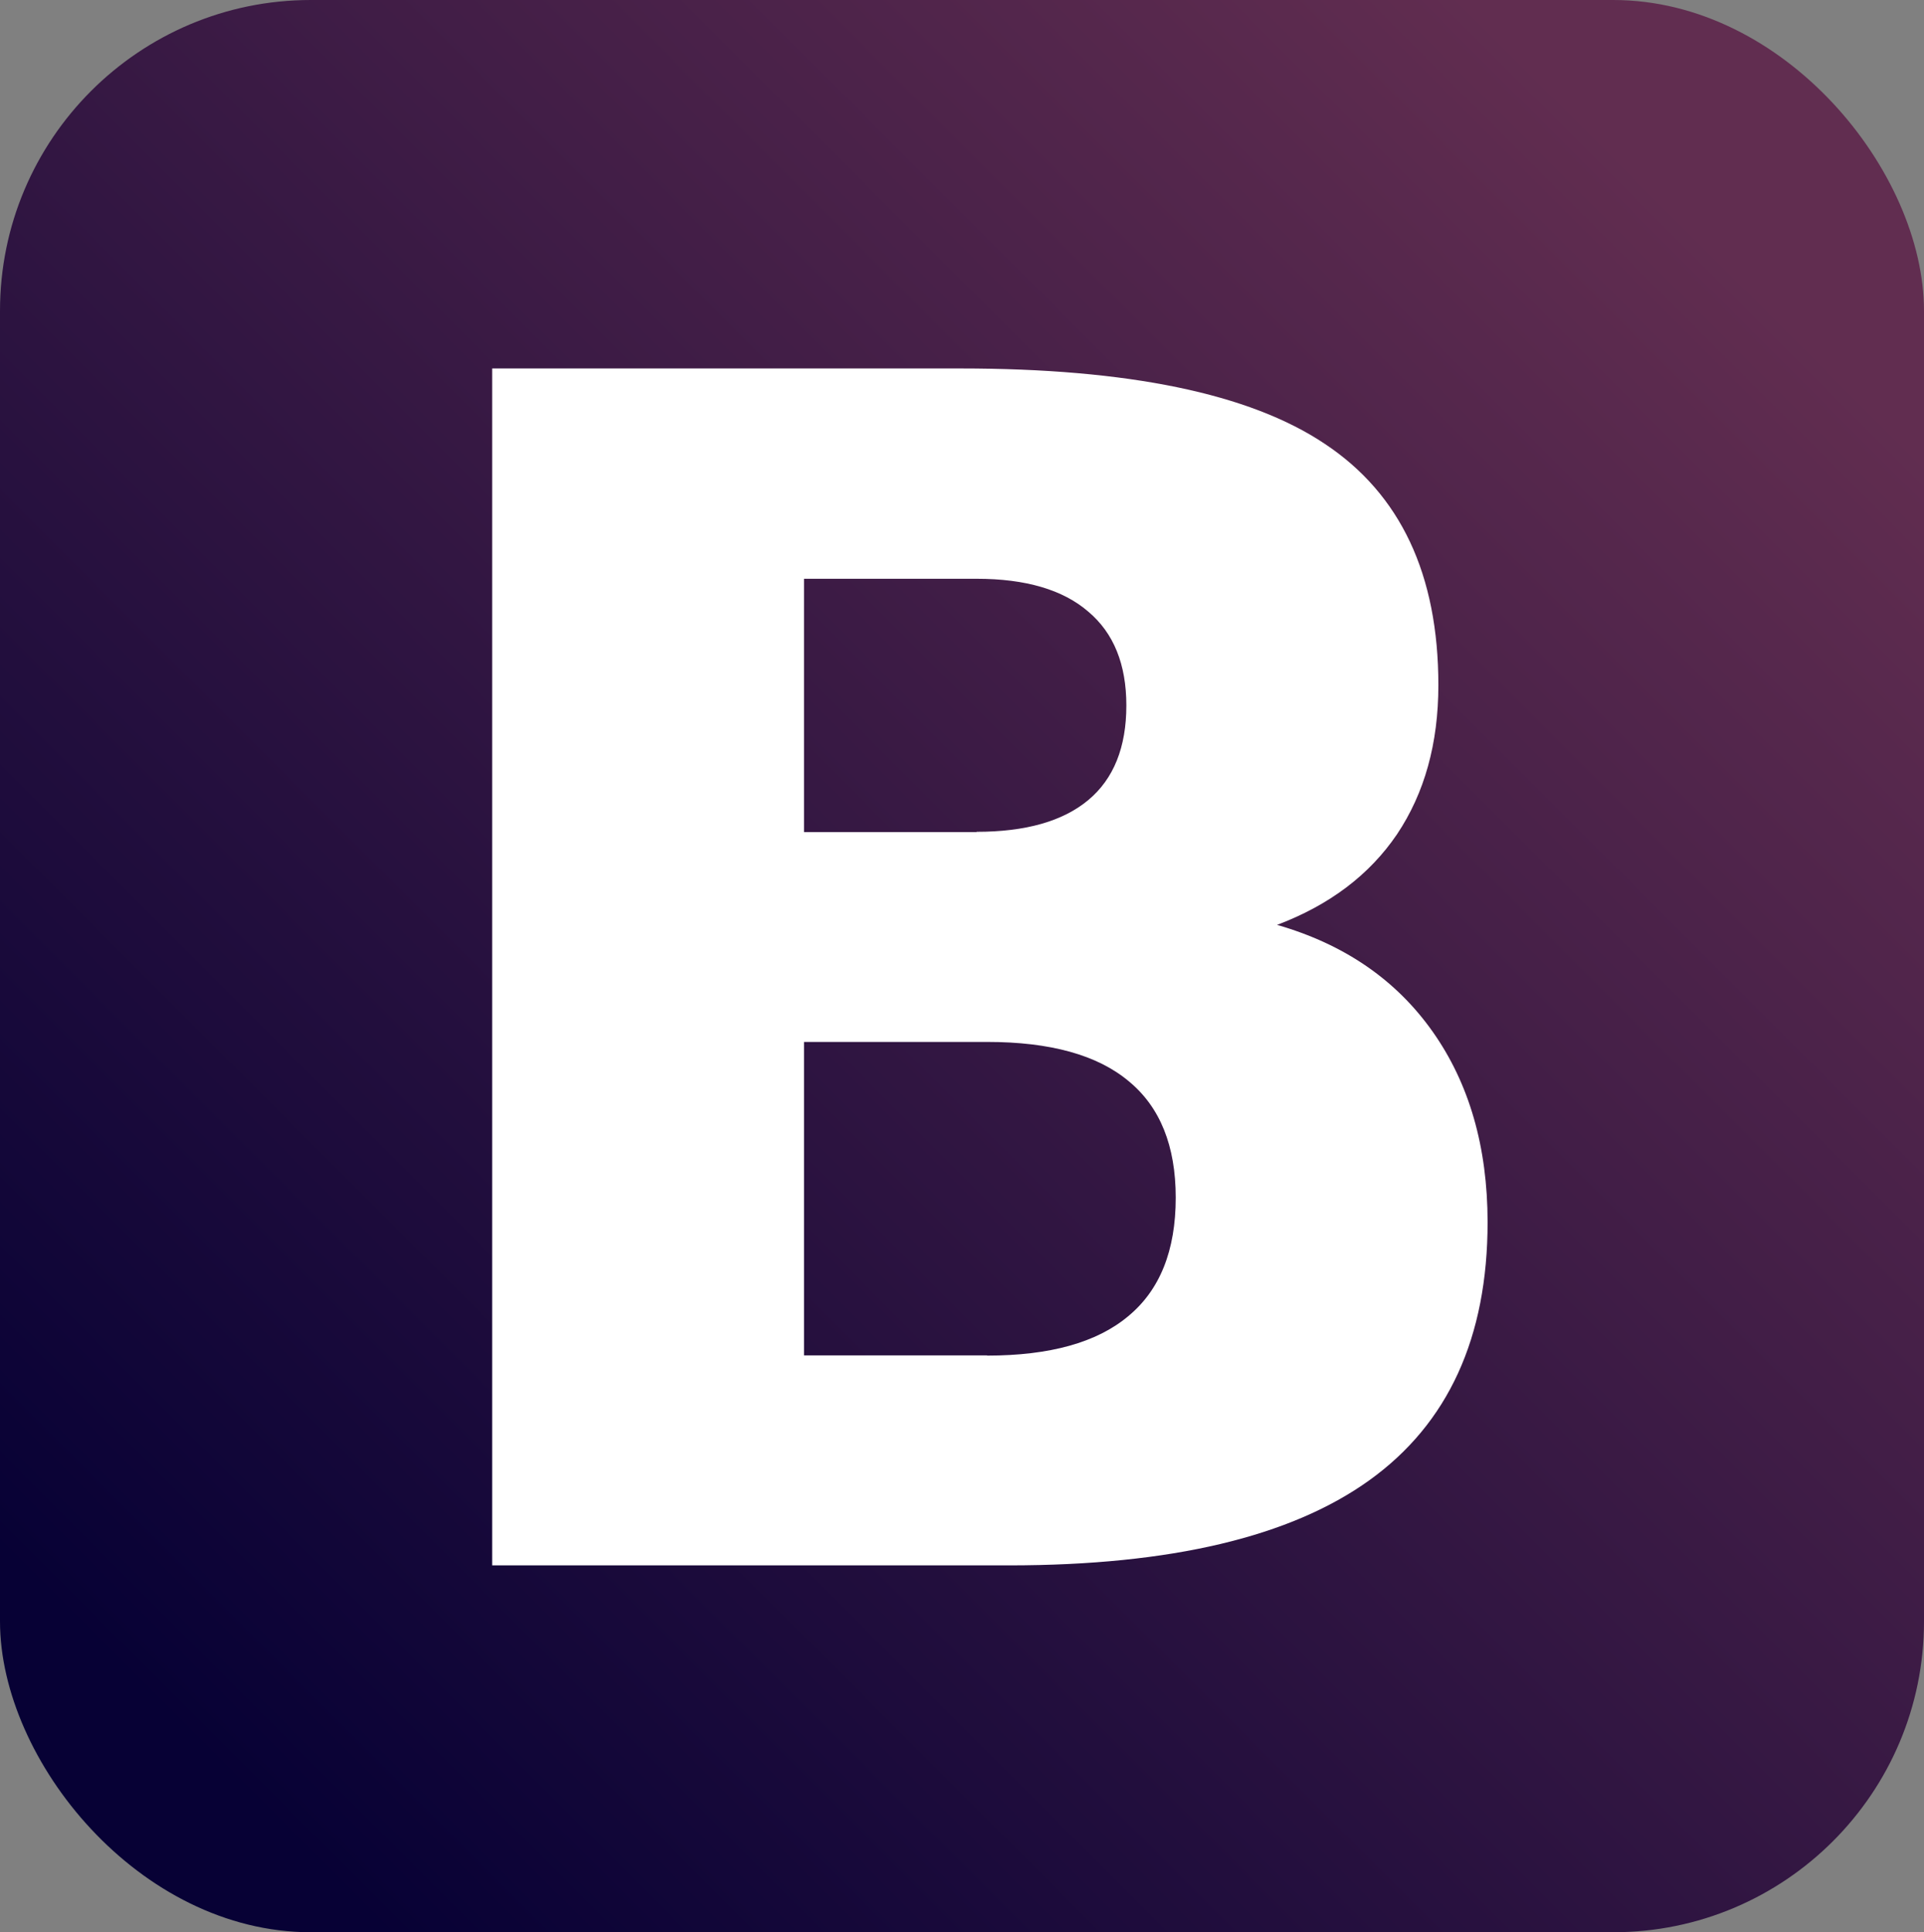 <svg id="Layer_1" data-name="Layer 1" xmlns="http://www.w3.org/2000/svg" xmlns:xlink="http://www.w3.org/1999/xlink" viewBox="0 0 363.5 365"><rect x="0" y="0" width="363.5" height="365" fill="#808080" stroke="none"/><defs><linearGradient id="linear-gradient" x1="0.41" x2="0.59" gradientTransform="translate(-703.02 1082.57) rotate(-45.5) scale(2513.04 2513.04)" gradientUnits="userSpaceOnUse"><stop offset="0" stop-color="#070135"/><stop offset="1" stop-color="#612d50"/></linearGradient></defs><rect width="363.5" height="365" rx="58.72" style="fill:url(#linear-gradient)"/><path d="M252.75,224.63q13.92,0,21.11-6t7.19-17.87q0-11.67-7.19-17.72-7.19-6.21-21.11-6.21h-32.6v47.85h32.6m2,98.89q17.76,0,26.63-7.42,9-7.41,9-22.41,0-14.69-8.88-22-8.86-7.43-26.78-7.42H220.15v59.21h34.58m54.79-81.32q19,5.46,29.38,20.14t10.4,36q0,32.72-22.34,48.77T259,363.2H161.24V137.1h88.44q47.6,0,68.86,14.24Q340,165.58,340,196.92q0,16.5-7.81,28.17-7.8,11.5-22.64,17.11" transform="translate(-68.25 -67.5)" style="fill:#fff"/></svg>